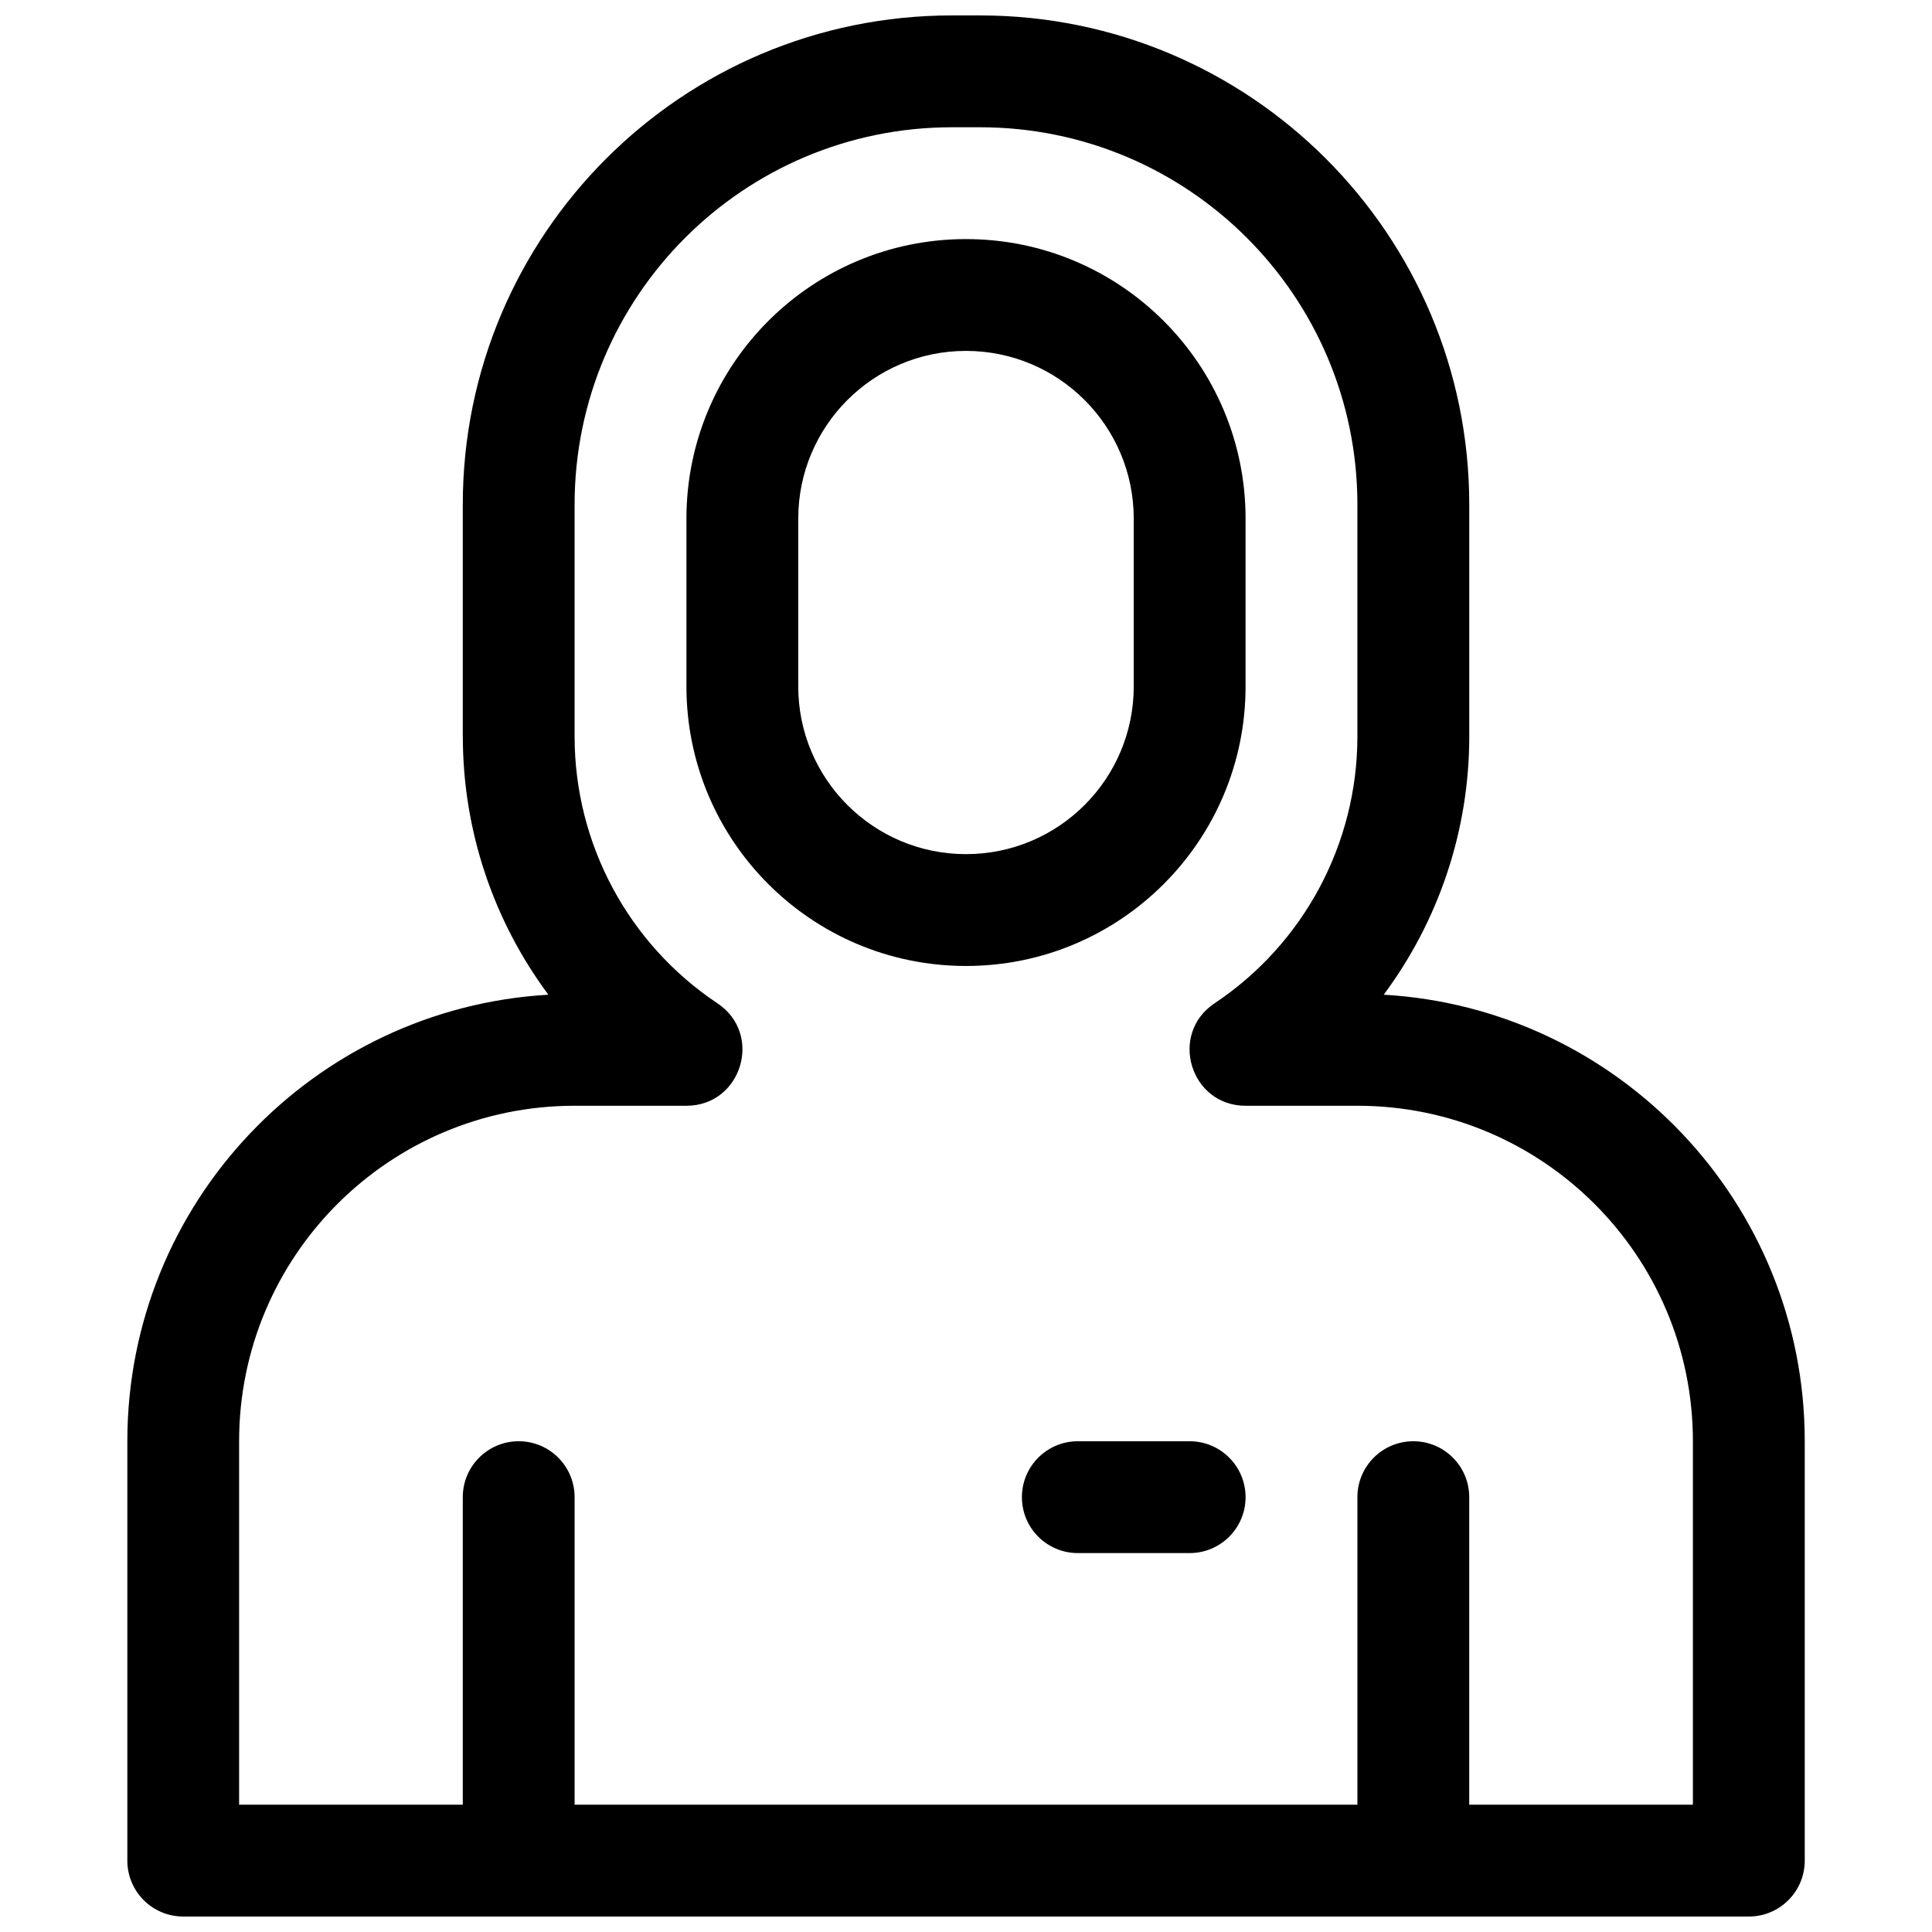 <?xml version="1.0" encoding="UTF-8"?>
<!-- Uploaded to: SVG Repo, www.svgrepo.com, Generator: SVG Repo Mixer Tools -->
<svg width="800px" height="800px" version="1.1" viewBox="144 144 512 512" xmlns="http://www.w3.org/2000/svg">
 <defs>
  <clipPath id="a">
   <path d="m177 148.09h446v503.81h-446z"/>
  </clipPath>
 </defs>
 <g clip-path="url(#a)">
  <path d="m266.64 339.16v-61.414c0-71.605 58.051-129.66 129.66-129.66h7.41c71.605 0 129.66 58.051 129.66 129.66v61.414c0 25.004-8.152 48.93-22.672 68.445 62.227 3.606 111.58 55.211 111.58 118.34v111.14c0 8.184-6.633 14.816-14.816 14.816h-414.9c-8.184 0-14.816-6.633-14.816-14.816v-111.14c0-63.129 49.352-114.73 111.58-118.34-14.52-19.516-22.672-43.441-22.672-68.445zm0 283.1v-81.496c0-8.184 6.633-14.82 14.82-14.82 8.184 0 14.816 6.637 14.816 14.82v81.496h207.45v-81.496c0-8.184 6.637-14.82 14.82-14.82 8.184 0 14.816 6.637 14.816 14.82v81.496h59.273v-96.316c0-49.102-39.805-88.906-88.91-88.906h-29.633c-14.664 0-20.418-19.016-8.223-27.148 23.652-15.766 37.855-42.309 37.855-70.73v-61.414c0-55.238-44.781-100.02-100.02-100.02h-7.41c-55.238 0-100.02 44.781-100.02 100.02v61.414c0 28.422 14.203 54.965 37.855 70.73 12.199 8.133 6.441 27.148-8.219 27.148h-29.637c-49.102 0-88.906 39.805-88.906 88.906v96.316zm133.36-414.9c40.918 0 74.09 33.168 74.09 74.09v44.453c0 40.918-33.172 74.09-74.09 74.09-40.922 0-74.09-33.172-74.09-74.09v-44.453c0-40.922 33.168-74.09 74.09-74.09zm0 29.633c-24.551 0-44.457 19.902-44.457 44.457v44.453c0 24.551 19.906 44.453 44.457 44.453s44.453-19.902 44.453-44.453v-44.453c0-24.555-19.902-44.457-44.453-44.457zm29.633 318.59c-8.184 0-14.816-6.633-14.816-14.816 0-8.184 6.633-14.82 14.816-14.82h29.637c8.184 0 14.82 6.637 14.82 14.82 0 8.184-6.637 14.816-14.82 14.816z"/>
 </g>
</svg>